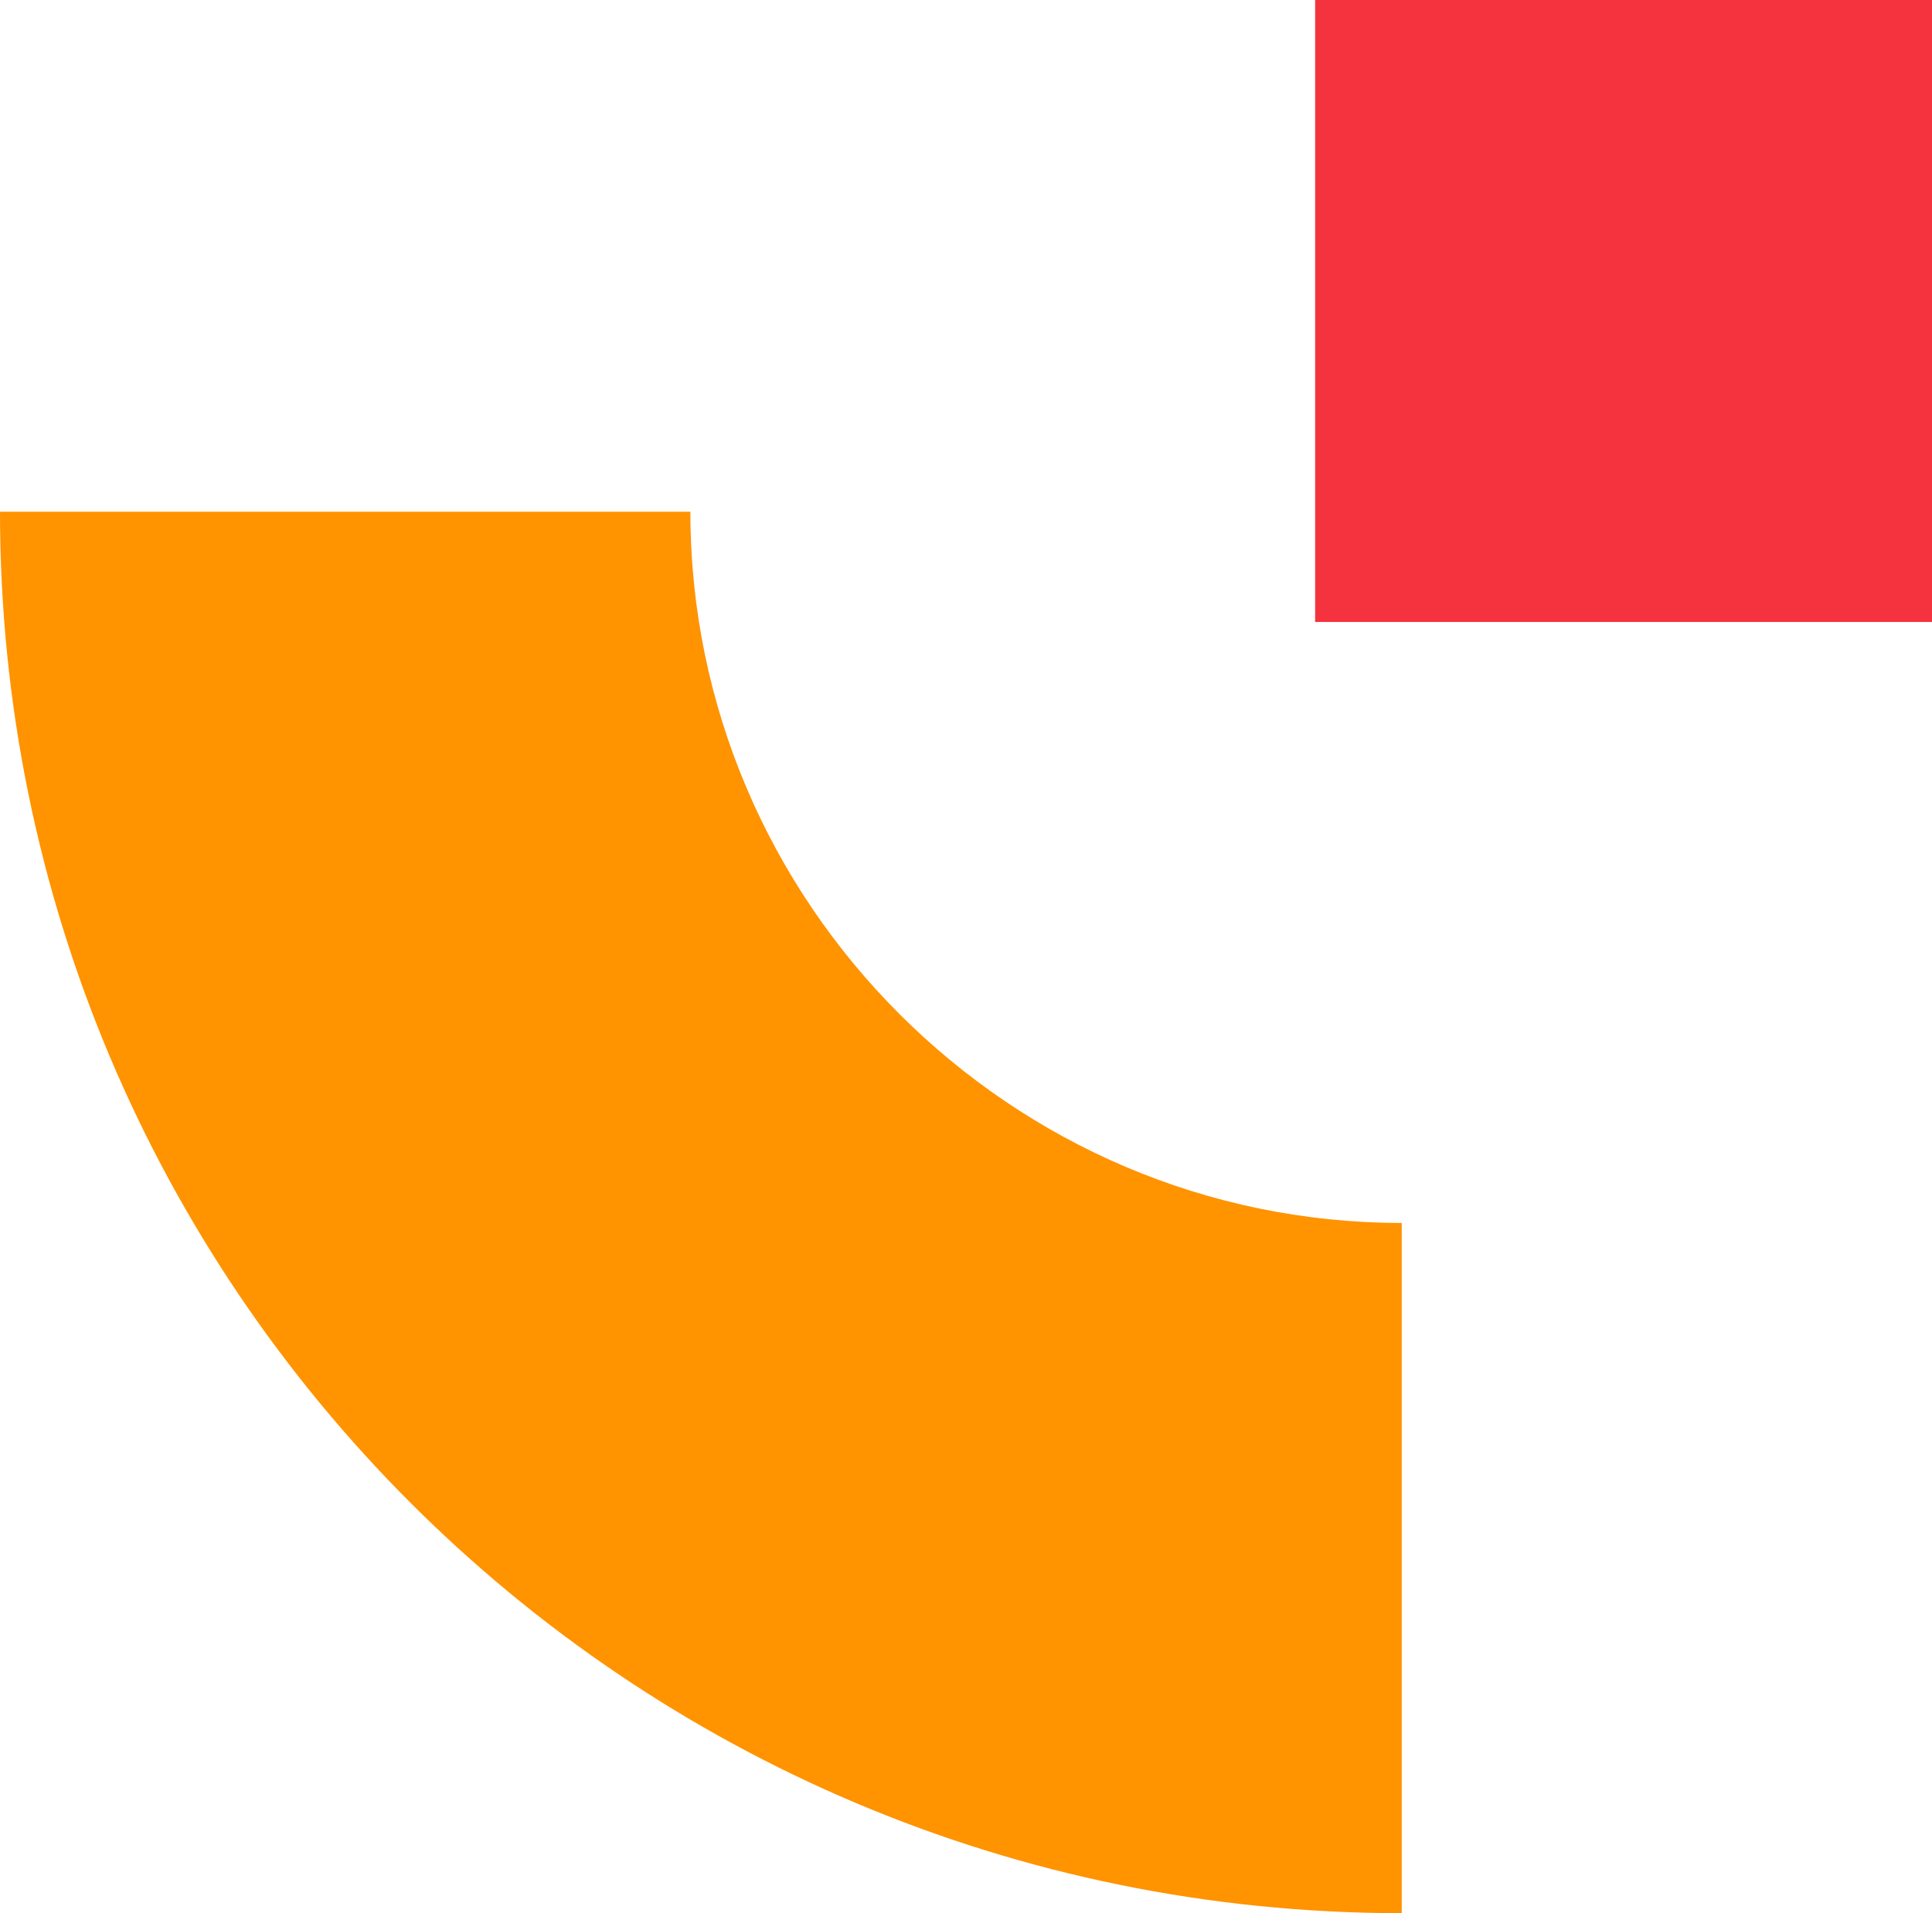 <?xml version="1.0" encoding="utf-8"?>
<!-- Generator: Adobe Illustrator 25.0.1, SVG Export Plug-In . SVG Version: 6.00 Build 0)  -->
<svg version="1.1" id="Layer_1" xmlns="http://www.w3.org/2000/svg" xmlns:xlink="http://www.w3.org/1999/xlink" x="0px" y="0px"
	 viewBox="0 0 73.6 72.9" style="enable-background:new 0 0 73.6 72.9;" xml:space="preserve">
<style type="text/css">
	.st0{fill:#F5333F;}
	.st1{fill:#FF9300;}
</style>
<g>
	<path class="st0" d="M50.1,0h23.5v23.7H50.1V0z"/>
	<path class="st1" d="M26.3,19.5H0C0,49,23.9,72.9,53.4,72.9V46.6C38.5,46.6,26.3,34.4,26.3,19.5z"/>
</g>
</svg>
